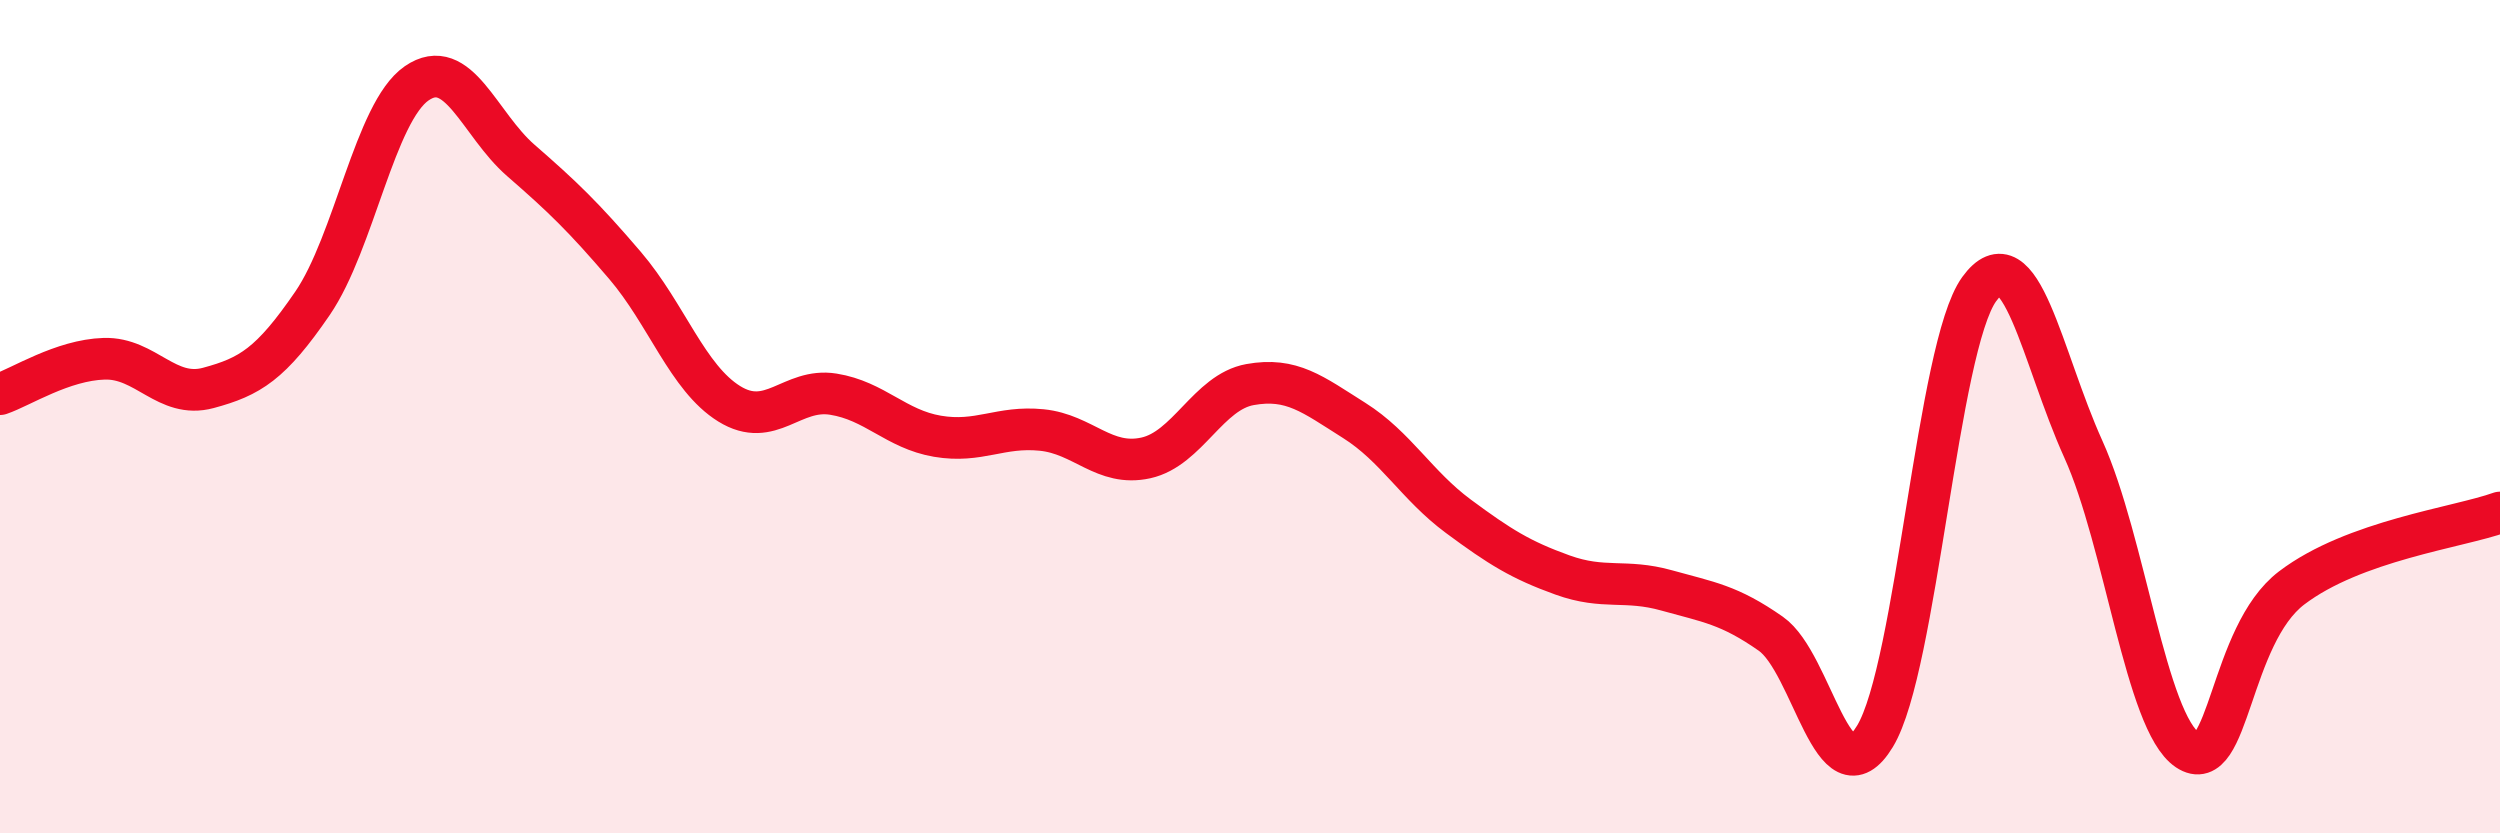 
    <svg width="60" height="20" viewBox="0 0 60 20" xmlns="http://www.w3.org/2000/svg">
      <path
        d="M 0,9.46 C 0.5,9.29 1.5,8.64 2.5,8.61 C 3.5,8.58 4,9.58 5,9.31 C 6,9.04 6.5,8.74 7.5,7.28 C 8.5,5.82 9,2.69 10,2 C 11,1.31 11.5,2.98 12.5,3.85 C 13.5,4.72 14,5.2 15,6.37 C 16,7.54 16.5,9.07 17.5,9.69 C 18.5,10.31 19,9.3 20,9.46 C 21,9.62 21.5,10.3 22.5,10.47 C 23.5,10.64 24,10.22 25,10.32 C 26,10.42 26.5,11.21 27.5,10.99 C 28.5,10.77 29,9.41 30,9.23 C 31,9.05 31.5,9.46 32.5,10.09 C 33.5,10.72 34,11.65 35,12.39 C 36,13.13 36.5,13.44 37.5,13.8 C 38.5,14.16 39,13.89 40,14.17 C 41,14.45 41.5,14.51 42.5,15.21 C 43.5,15.91 44,19.32 45,17.67 C 46,16.02 46.5,8.32 47.5,6.94 C 48.5,5.56 49,8.57 50,10.78 C 51,12.99 51.5,17.33 52.5,18 C 53.5,18.67 53.5,15.25 55,14.11 C 56.5,12.97 59,12.66 60,12.3L60 20L0 20Z"
        fill="#EB0A25"
        opacity="0.1"
        stroke-linecap="round"
        stroke-linejoin="round"
      />
      <path
        d="M 0,9.46 C 0.5,9.29 1.5,8.64 2.5,8.61 C 3.5,8.58 4,9.58 5,9.31 C 6,9.04 6.5,8.74 7.5,7.28 C 8.5,5.82 9,2.69 10,2 C 11,1.31 11.5,2.98 12.5,3.85 C 13.5,4.72 14,5.2 15,6.37 C 16,7.54 16.5,9.07 17.5,9.69 C 18.5,10.31 19,9.3 20,9.46 C 21,9.62 21.5,10.3 22.5,10.47 C 23.5,10.64 24,10.22 25,10.32 C 26,10.42 26.5,11.21 27.5,10.99 C 28.5,10.77 29,9.41 30,9.23 C 31,9.05 31.5,9.46 32.5,10.09 C 33.5,10.72 34,11.65 35,12.39 C 36,13.13 36.5,13.44 37.5,13.8 C 38.5,14.16 39,13.89 40,14.17 C 41,14.45 41.5,14.51 42.5,15.21 C 43.5,15.91 44,19.32 45,17.67 C 46,16.02 46.5,8.32 47.5,6.94 C 48.5,5.56 49,8.57 50,10.78 C 51,12.99 51.5,17.33 52.5,18 C 53.5,18.67 53.5,15.25 55,14.11 C 56.5,12.97 59,12.66 60,12.3"
        stroke="#EB0A25"
        stroke-width="1"
        fill="none"
        stroke-linecap="round"
        stroke-linejoin="round"
      />
    </svg>
  